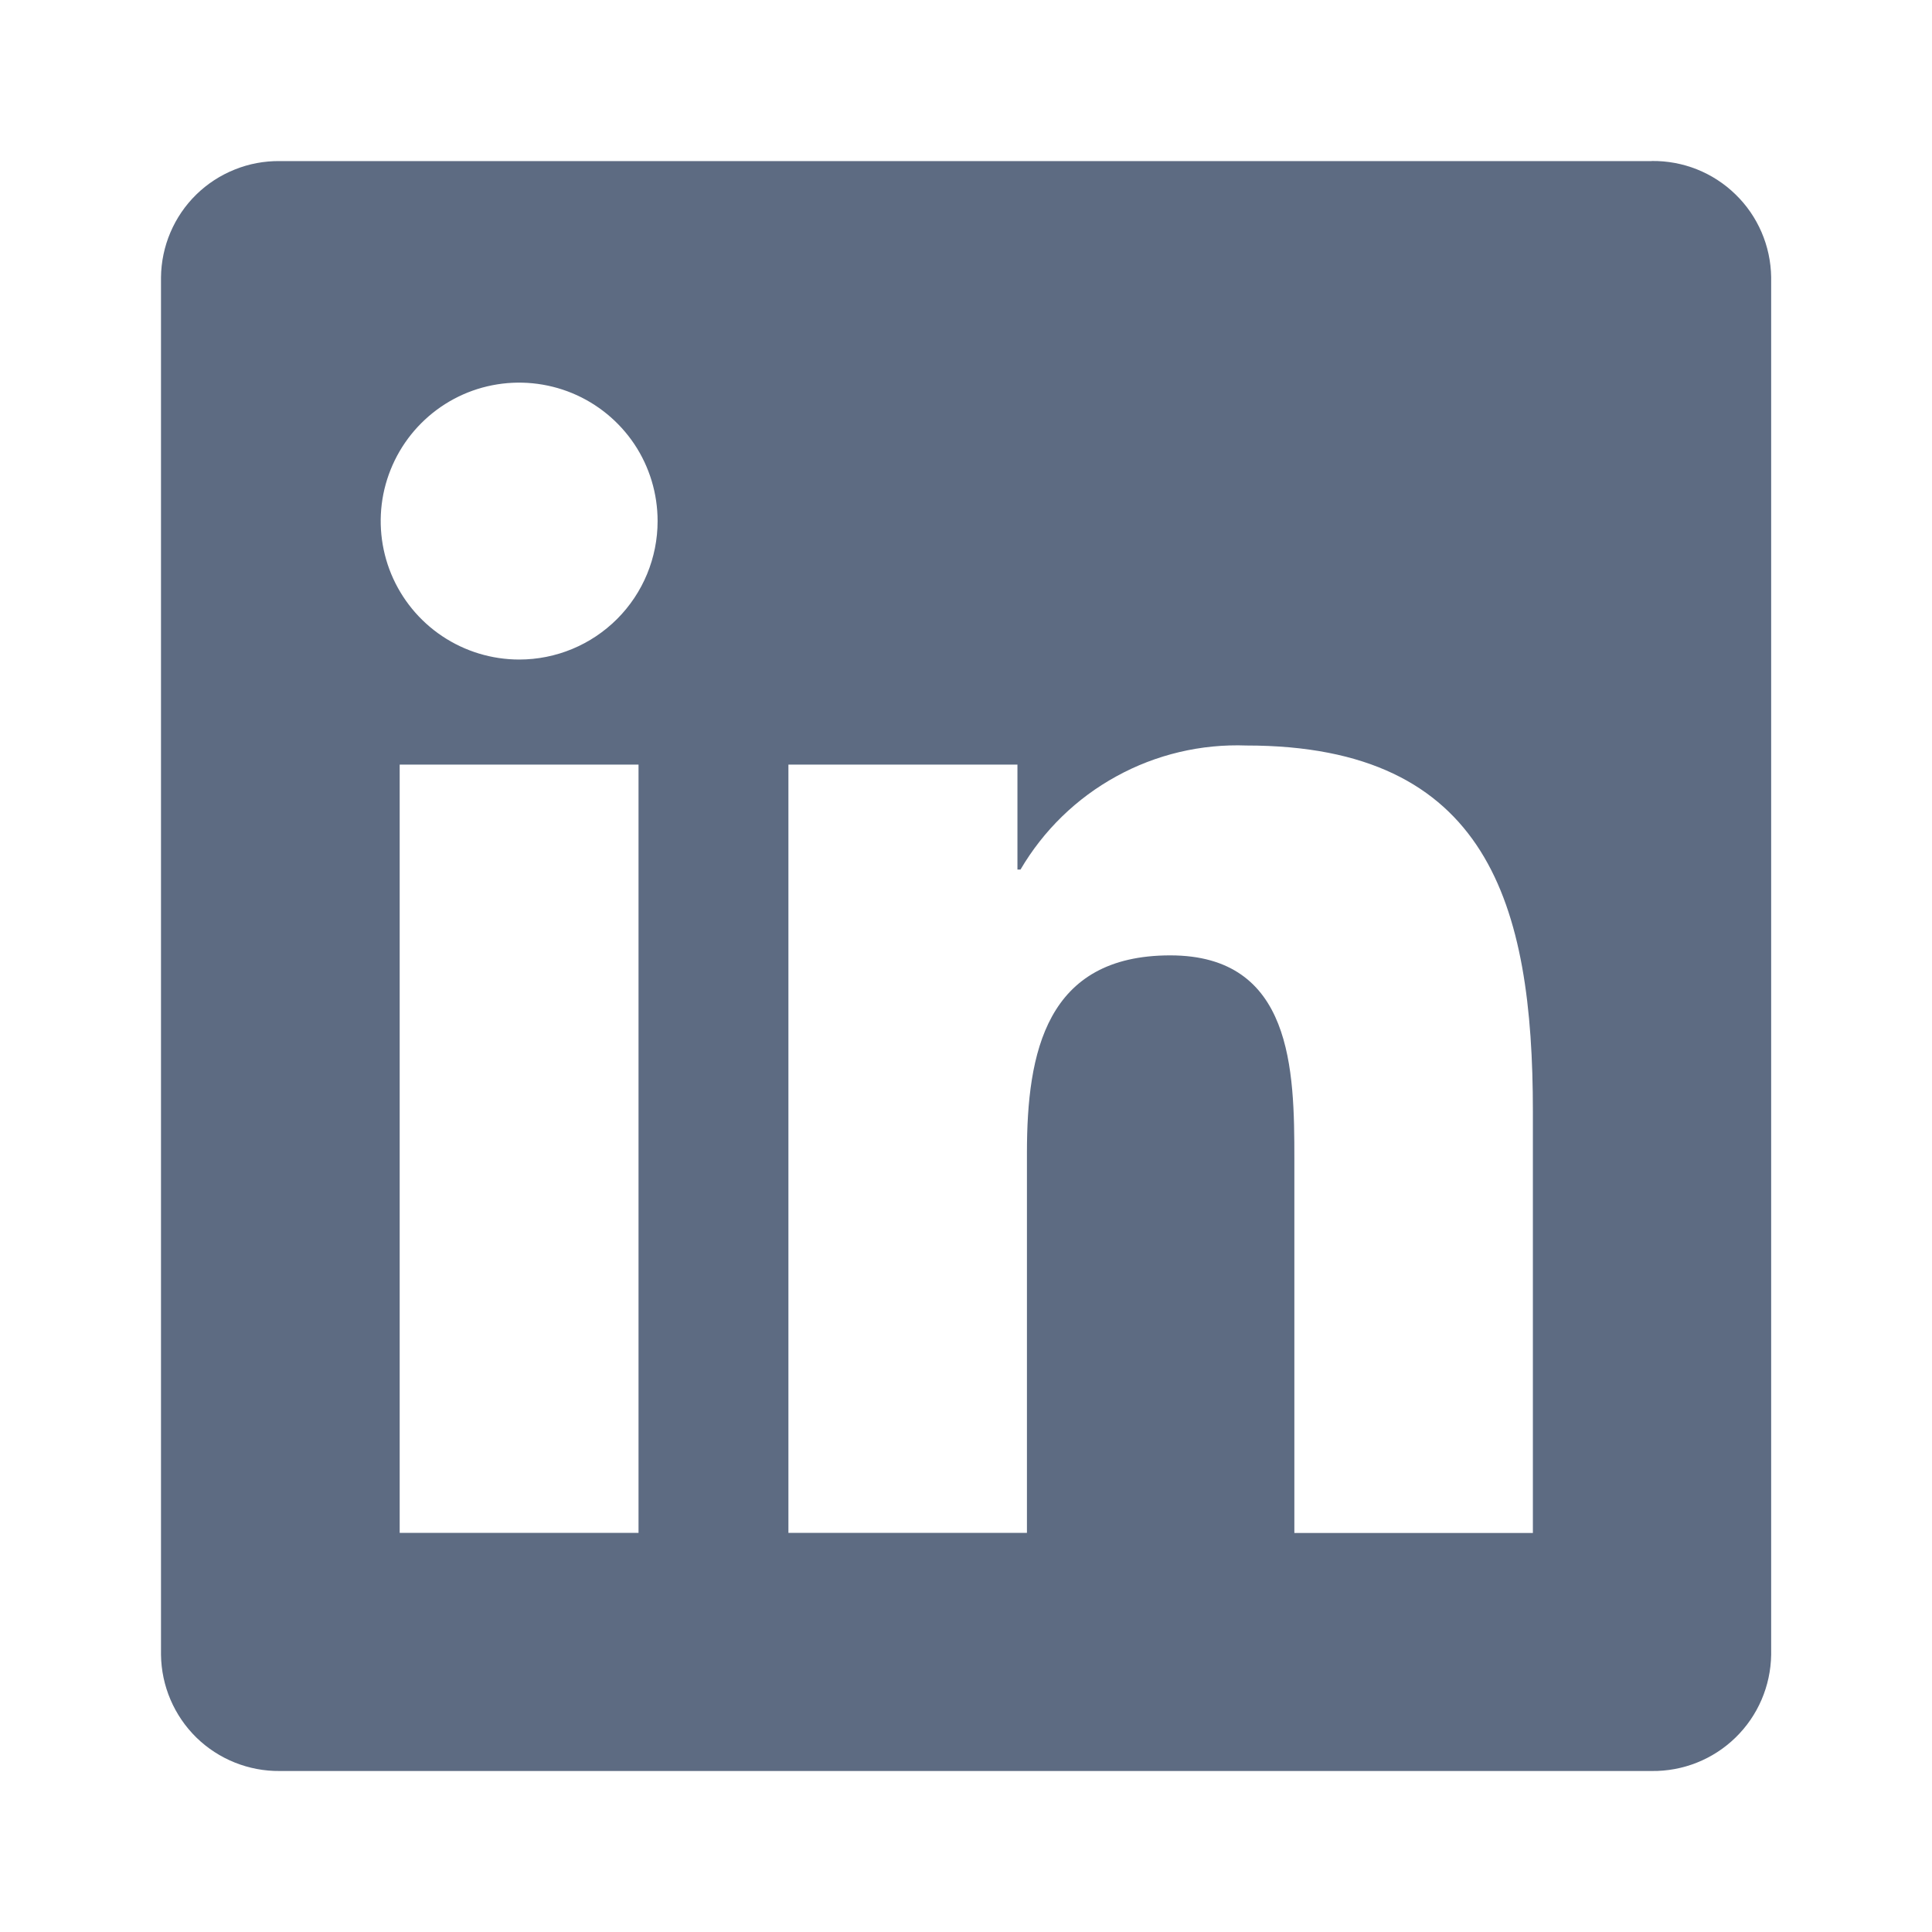 <svg width="24" height="24" viewBox="0 0 24 24" fill="none" xmlns="http://www.w3.org/2000/svg">
<path d="M19.042 19.043H16.079V14.4C16.079 13.293 16.059 11.868 14.537 11.868C12.994 11.868 12.757 13.074 12.757 14.319V19.042H9.794V9.498H12.639V10.802H12.677C12.962 10.316 13.373 9.915 13.868 9.644C14.362 9.372 14.921 9.24 15.485 9.261C18.488 9.261 19.042 11.237 19.042 13.807V19.043ZM6.45 8.193C6.11 8.193 5.777 8.092 5.494 7.903C5.211 7.714 4.991 7.446 4.86 7.131C4.73 6.817 4.696 6.471 4.762 6.138C4.829 5.804 4.993 5.497 5.233 5.257C5.474 5.016 5.78 4.852 6.114 4.786C6.447 4.72 6.793 4.754 7.108 4.884C7.422 5.014 7.691 5.235 7.88 5.517C8.069 5.8 8.169 6.133 8.169 6.473C8.169 6.929 7.988 7.367 7.666 7.689C7.343 8.012 6.906 8.193 6.45 8.193ZM7.932 19.042H4.965V9.498H7.932L7.932 19.042ZM20.518 2.001H3.476C3.284 1.999 3.094 2.034 2.916 2.106C2.738 2.177 2.575 2.283 2.438 2.417C2.301 2.551 2.192 2.711 2.117 2.887C2.042 3.063 2.002 3.253 2 3.445V20.556C2.005 20.944 2.163 21.313 2.439 21.584C2.716 21.854 3.089 22.004 3.476 22H20.518C20.906 22.005 21.281 21.856 21.559 21.585C21.837 21.315 21.996 20.945 22.002 20.556V3.442C21.996 3.054 21.837 2.684 21.558 2.414C21.28 2.143 20.906 1.995 20.518 2" fill="#5D6B82"/>
</svg>
